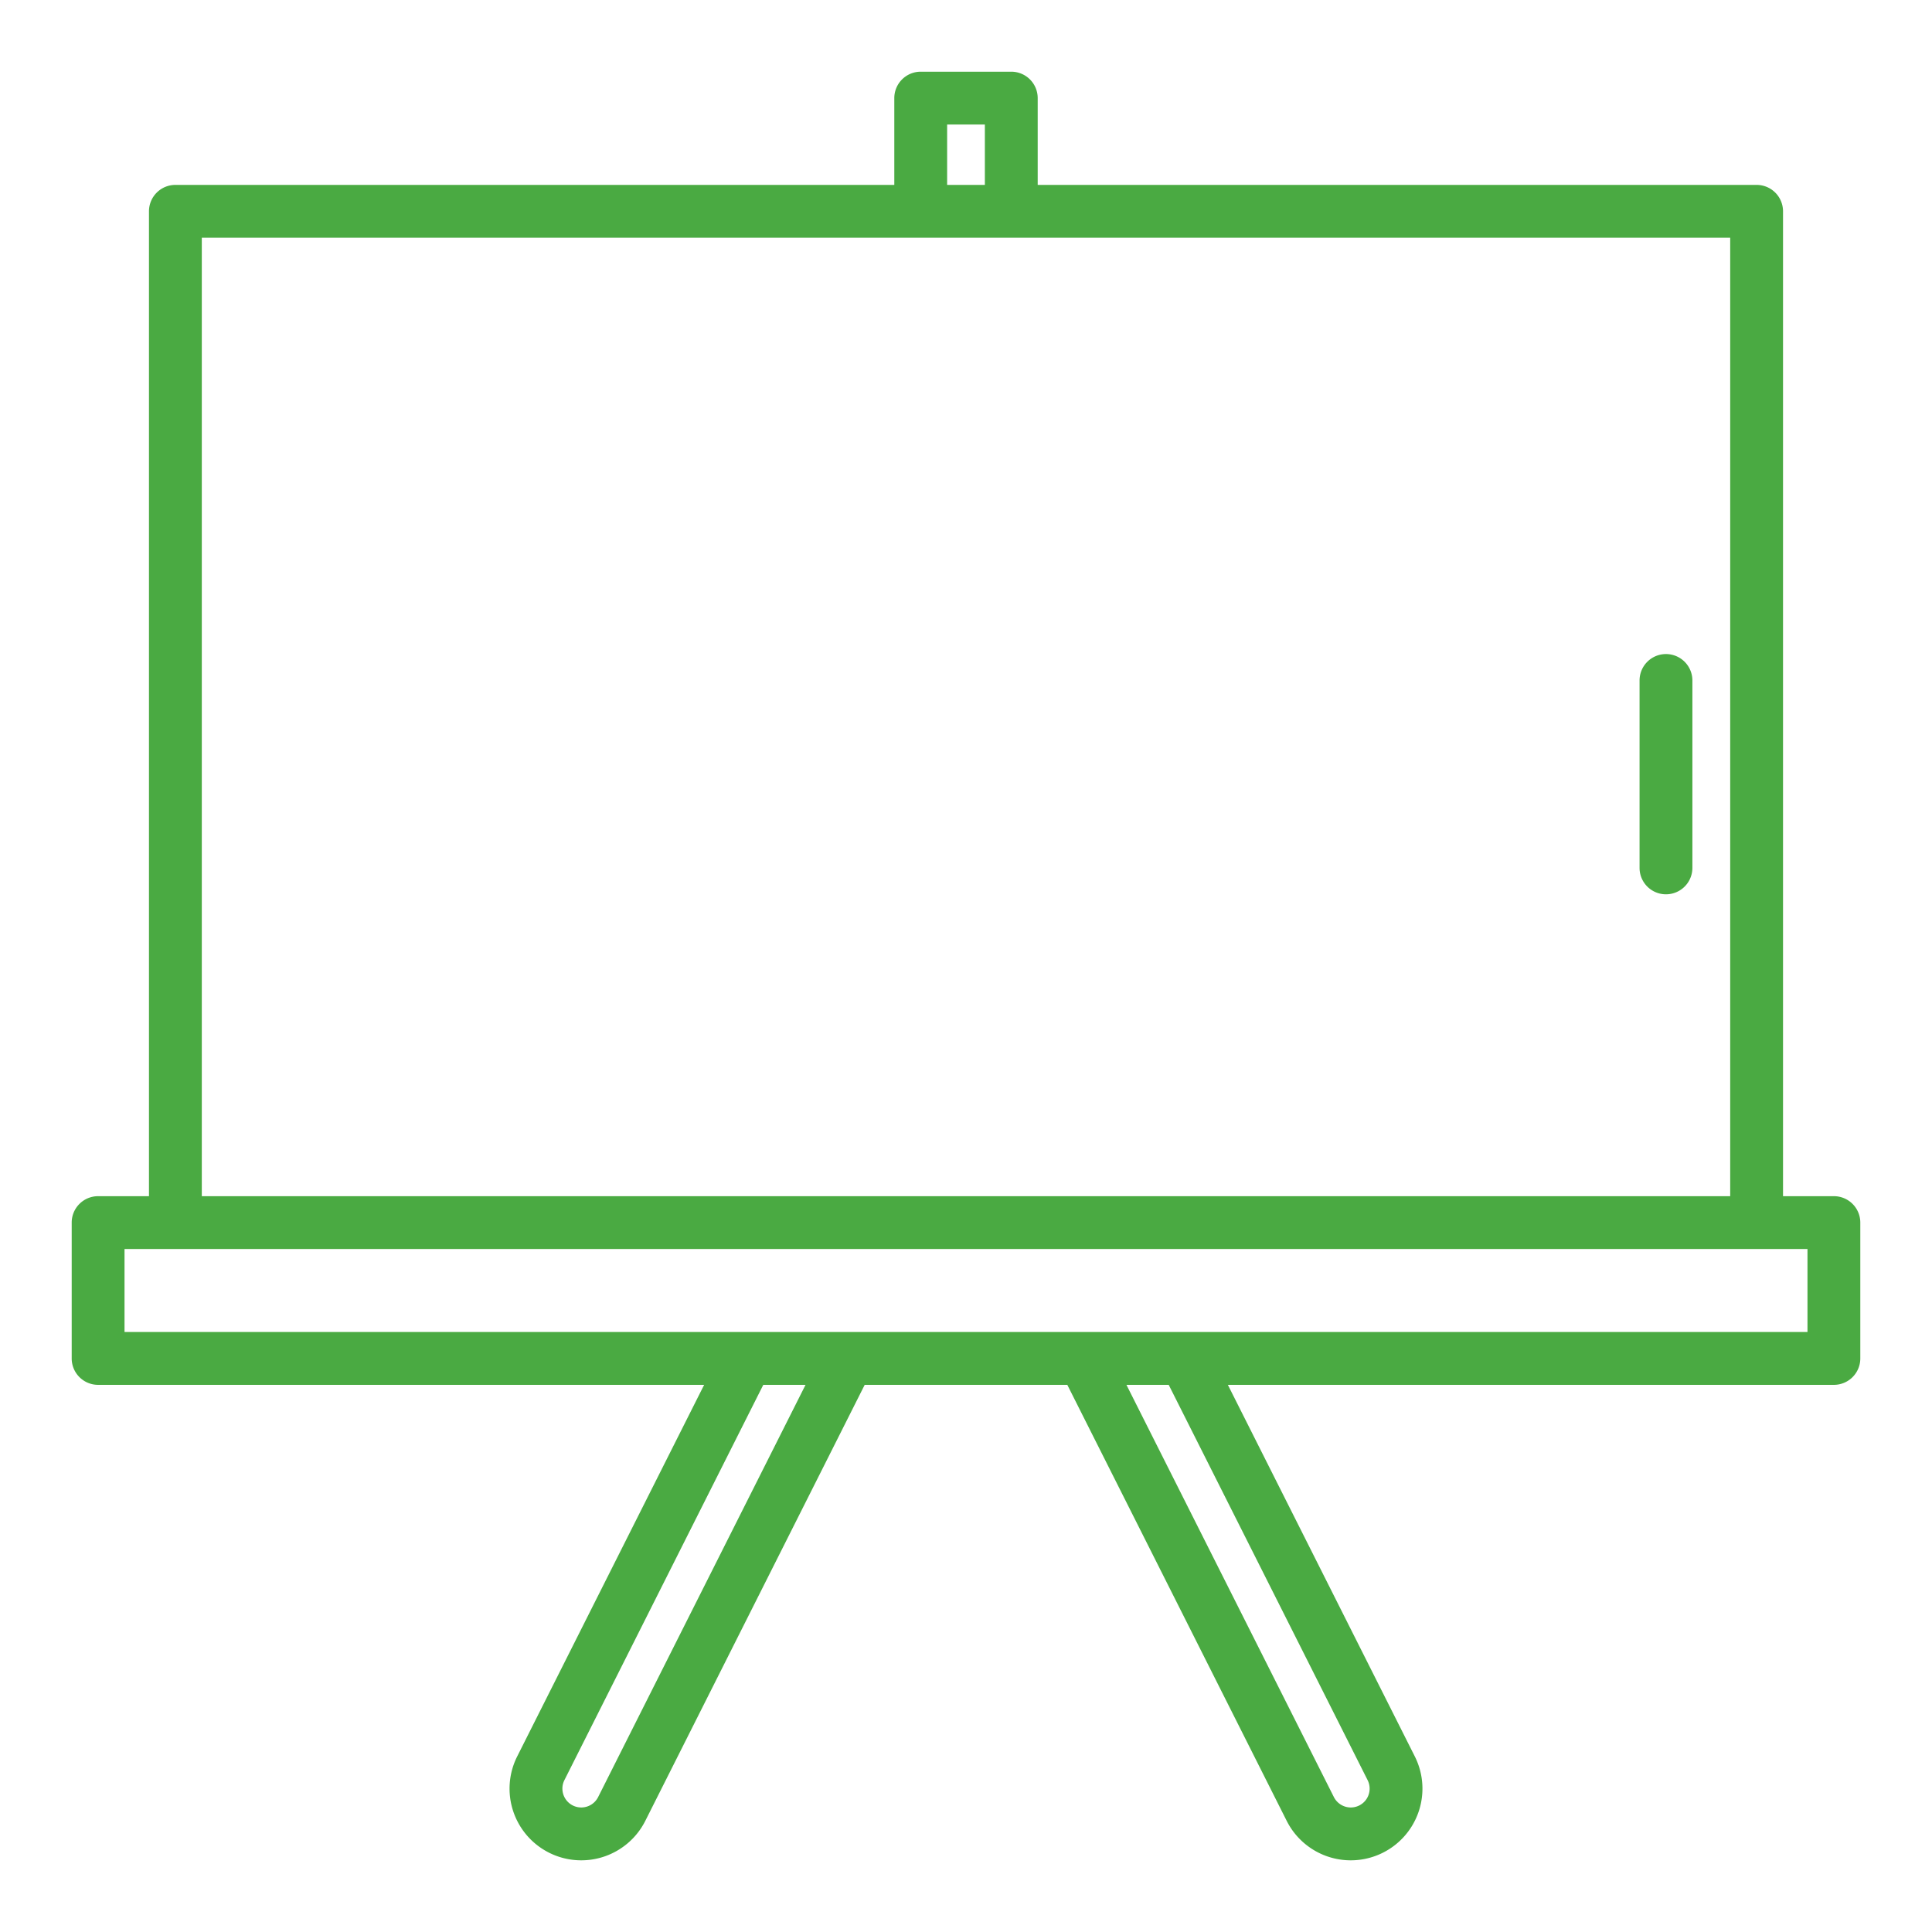 <svg xmlns="http://www.w3.org/2000/svg" viewBox="0 0 128 128"><g><path fill="#4aaa42" d="M110.375,43.333a1.75,1.75,0,0,0-1.75,1.75V57.5a1.75,1.75,0,1,0,3.5,0V45.083A1.75,1.75,0,0,0,110.375,43.333Z"/><path fill="#4aaa42" d="M121.5,79.25h-3.37V14a1.75,1.75,0,0,0-1.75-1.75H68.75V6.5A1.75,1.75,0,0,0,67,4.75H61A1.75,1.75,0,0,0,59.25,6.5v5.75H11.62A1.75,1.75,0,0,0,9.87,14V79.25H6.5A1.75,1.75,0,0,0,4.75,81v9A1.75,1.75,0,0,0,6.5,91.75H46.651L34.266,116.366a4.75,4.75,0,0,0,8.487,4.27L57.288,91.75H70.712l14.536,28.888a4.75,4.75,0,1,0,8.485-4.274L81.349,91.75H121.5A1.75,1.75,0,0,0,123.25,90V81A1.75,1.75,0,0,0,121.5,79.25Zm-58.75-71h2.5v4h-2.5Zm-49.38,7.5H114.63v63.5H13.37ZM39.627,119.062a1.25,1.25,0,1,1-2.233-1.125L50.569,91.75h2.8Zm50.981-1.123a1.249,1.249,0,0,1-1.118,1.811,1.26,1.26,0,0,1-1.116-.687L74.63,91.75h2.8ZM119.75,88.25H8.25v-5.5h111.5Z"/></g></svg>